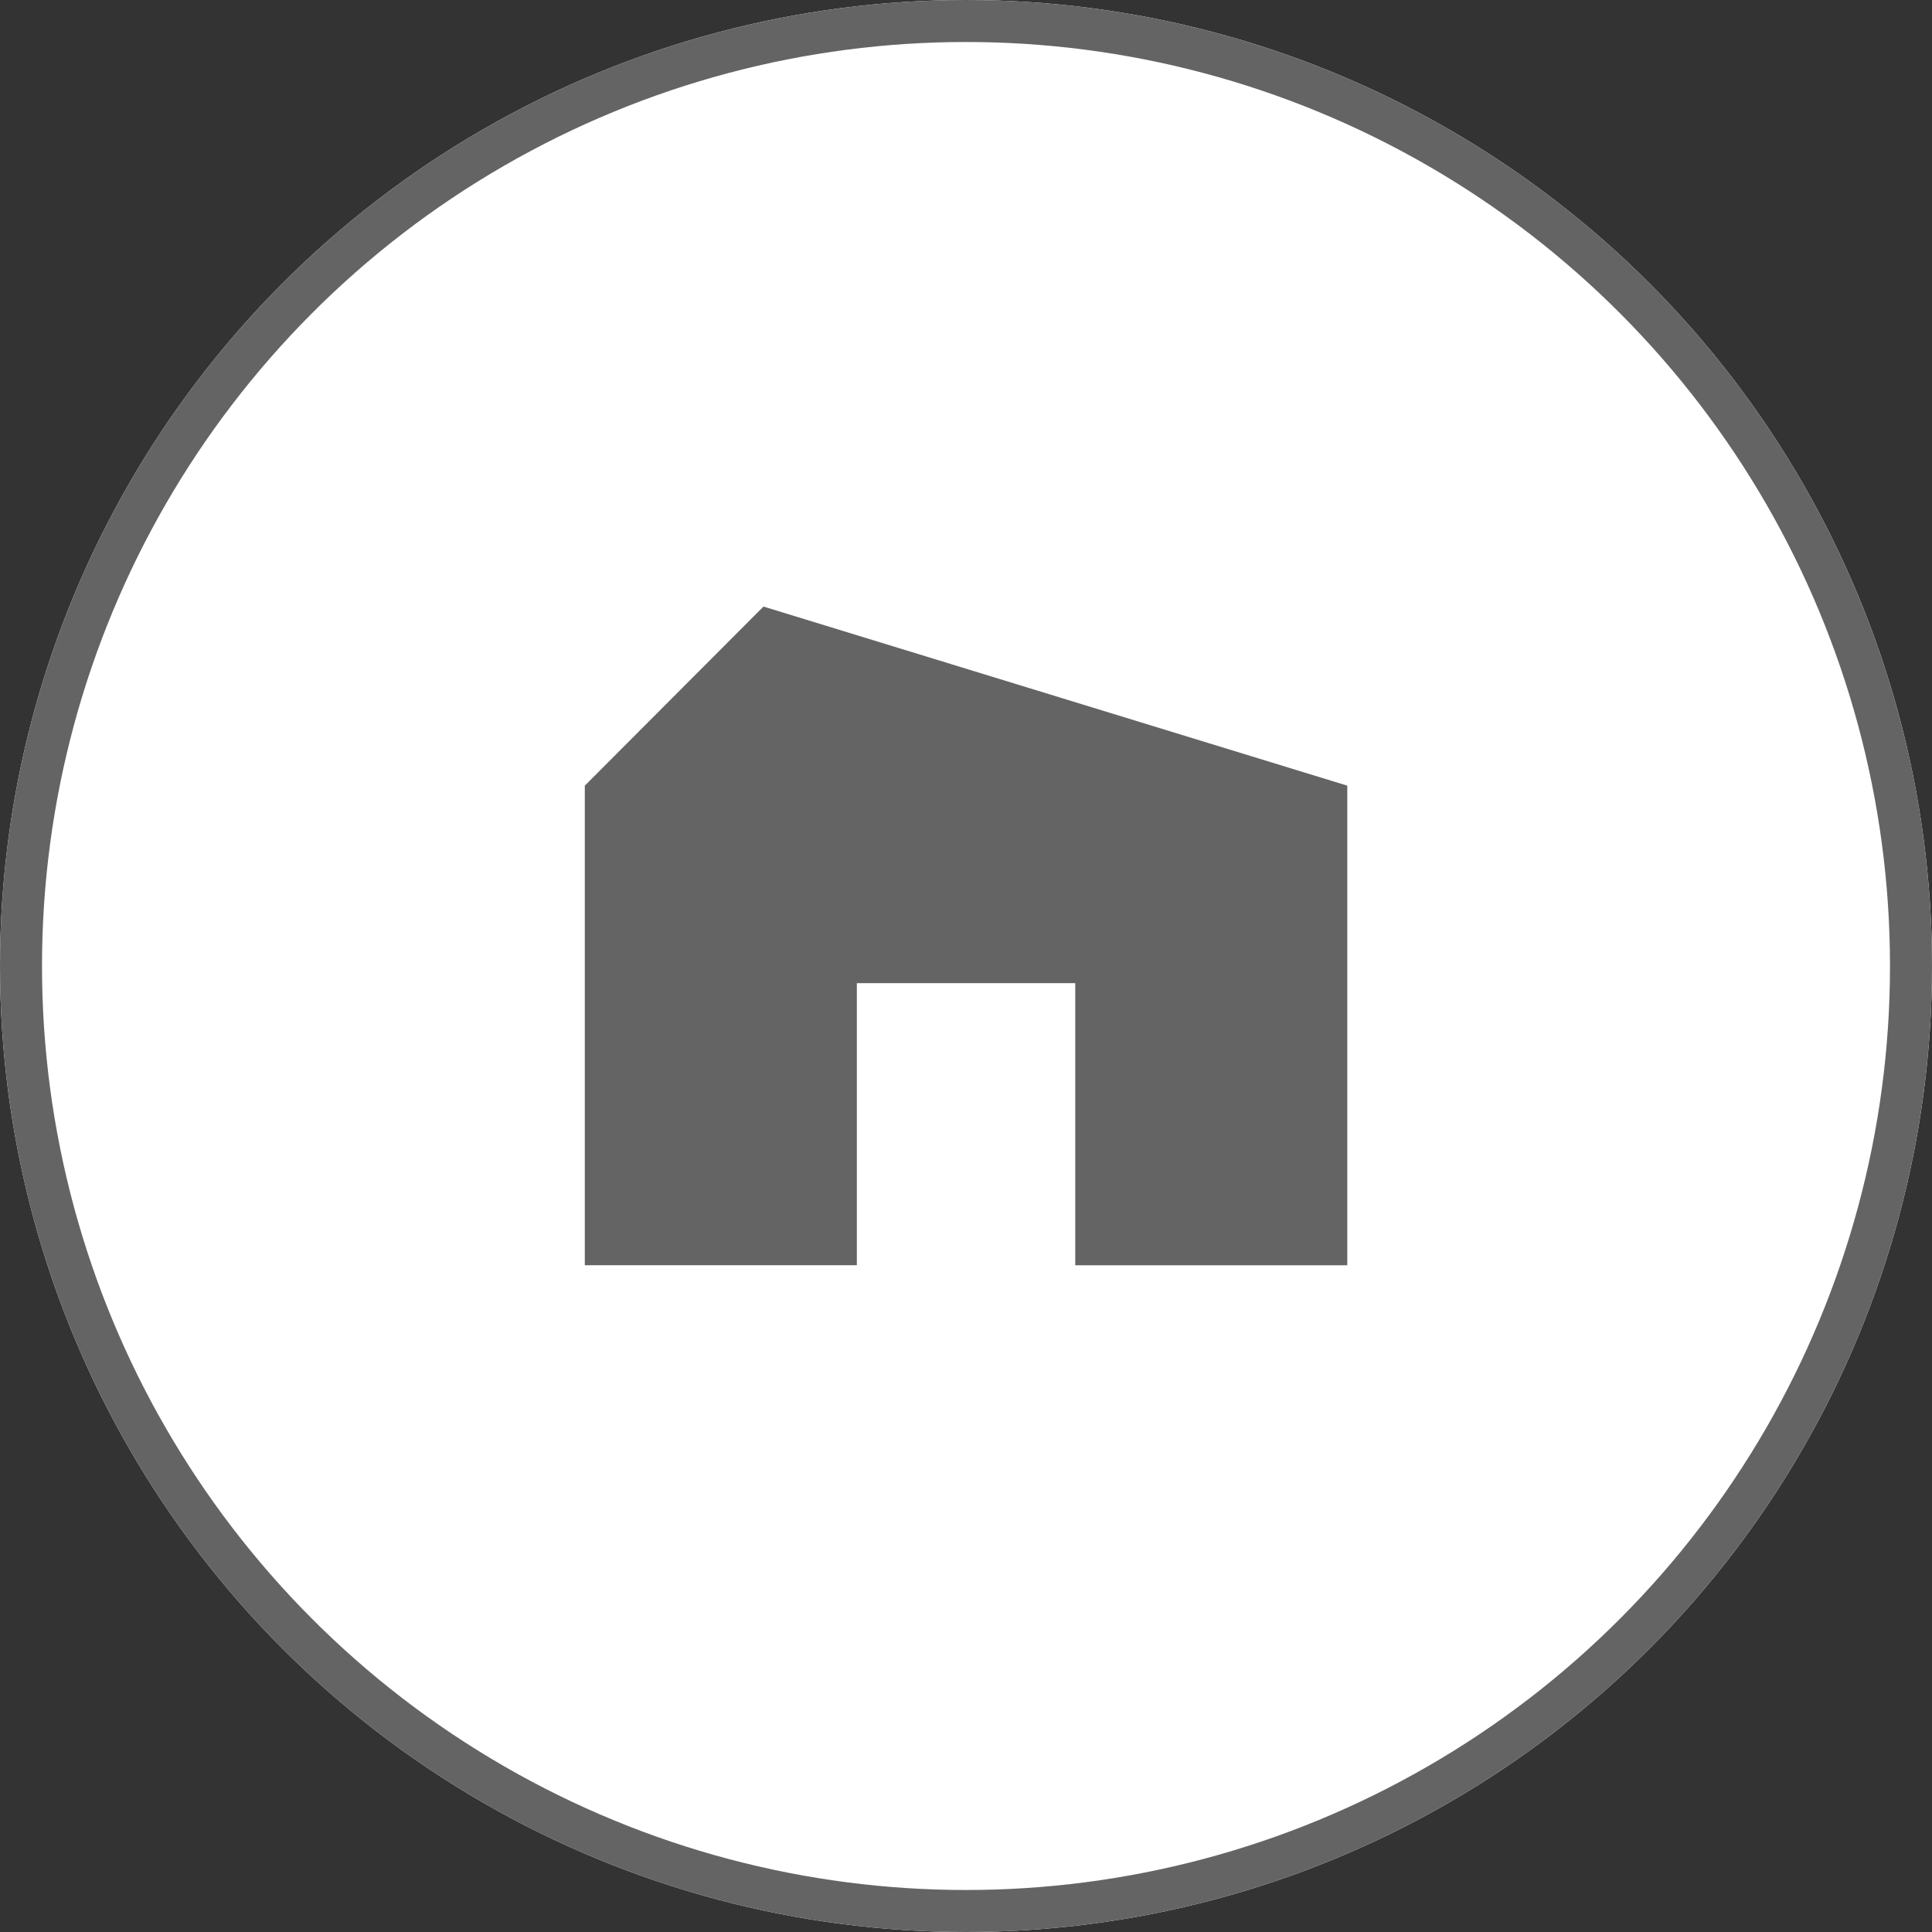 <svg xmlns="http://www.w3.org/2000/svg" width="46" height="46" viewBox="0 0 46 46">
  <rect x="0" y="0" width="46" height="46" fill="#333333" stroke="none"/>
  <g id="Group_101046" data-name="Group 101046" transform="translate(-986.002 -436.115)">
    <g id="Ellipse_2011" data-name="Ellipse 2011" transform="translate(986.002 436.115)" fill="#fff" stroke="#656464" stroke-width="1">
      <circle cx="23" cy="23" r="23" stroke="none"/>
      <circle cx="23" cy="23" r="22.5" fill="none"/>
    </g>
    <path id="Path_432297" data-name="Path 432297" d="M0,9.564V20.983H6.477V14.266h5.2v6.718h6.477V9.564L4.254,5.3Z" transform="translate(999.926 445.257)" fill="#656464"/>
  </g>
</svg>

